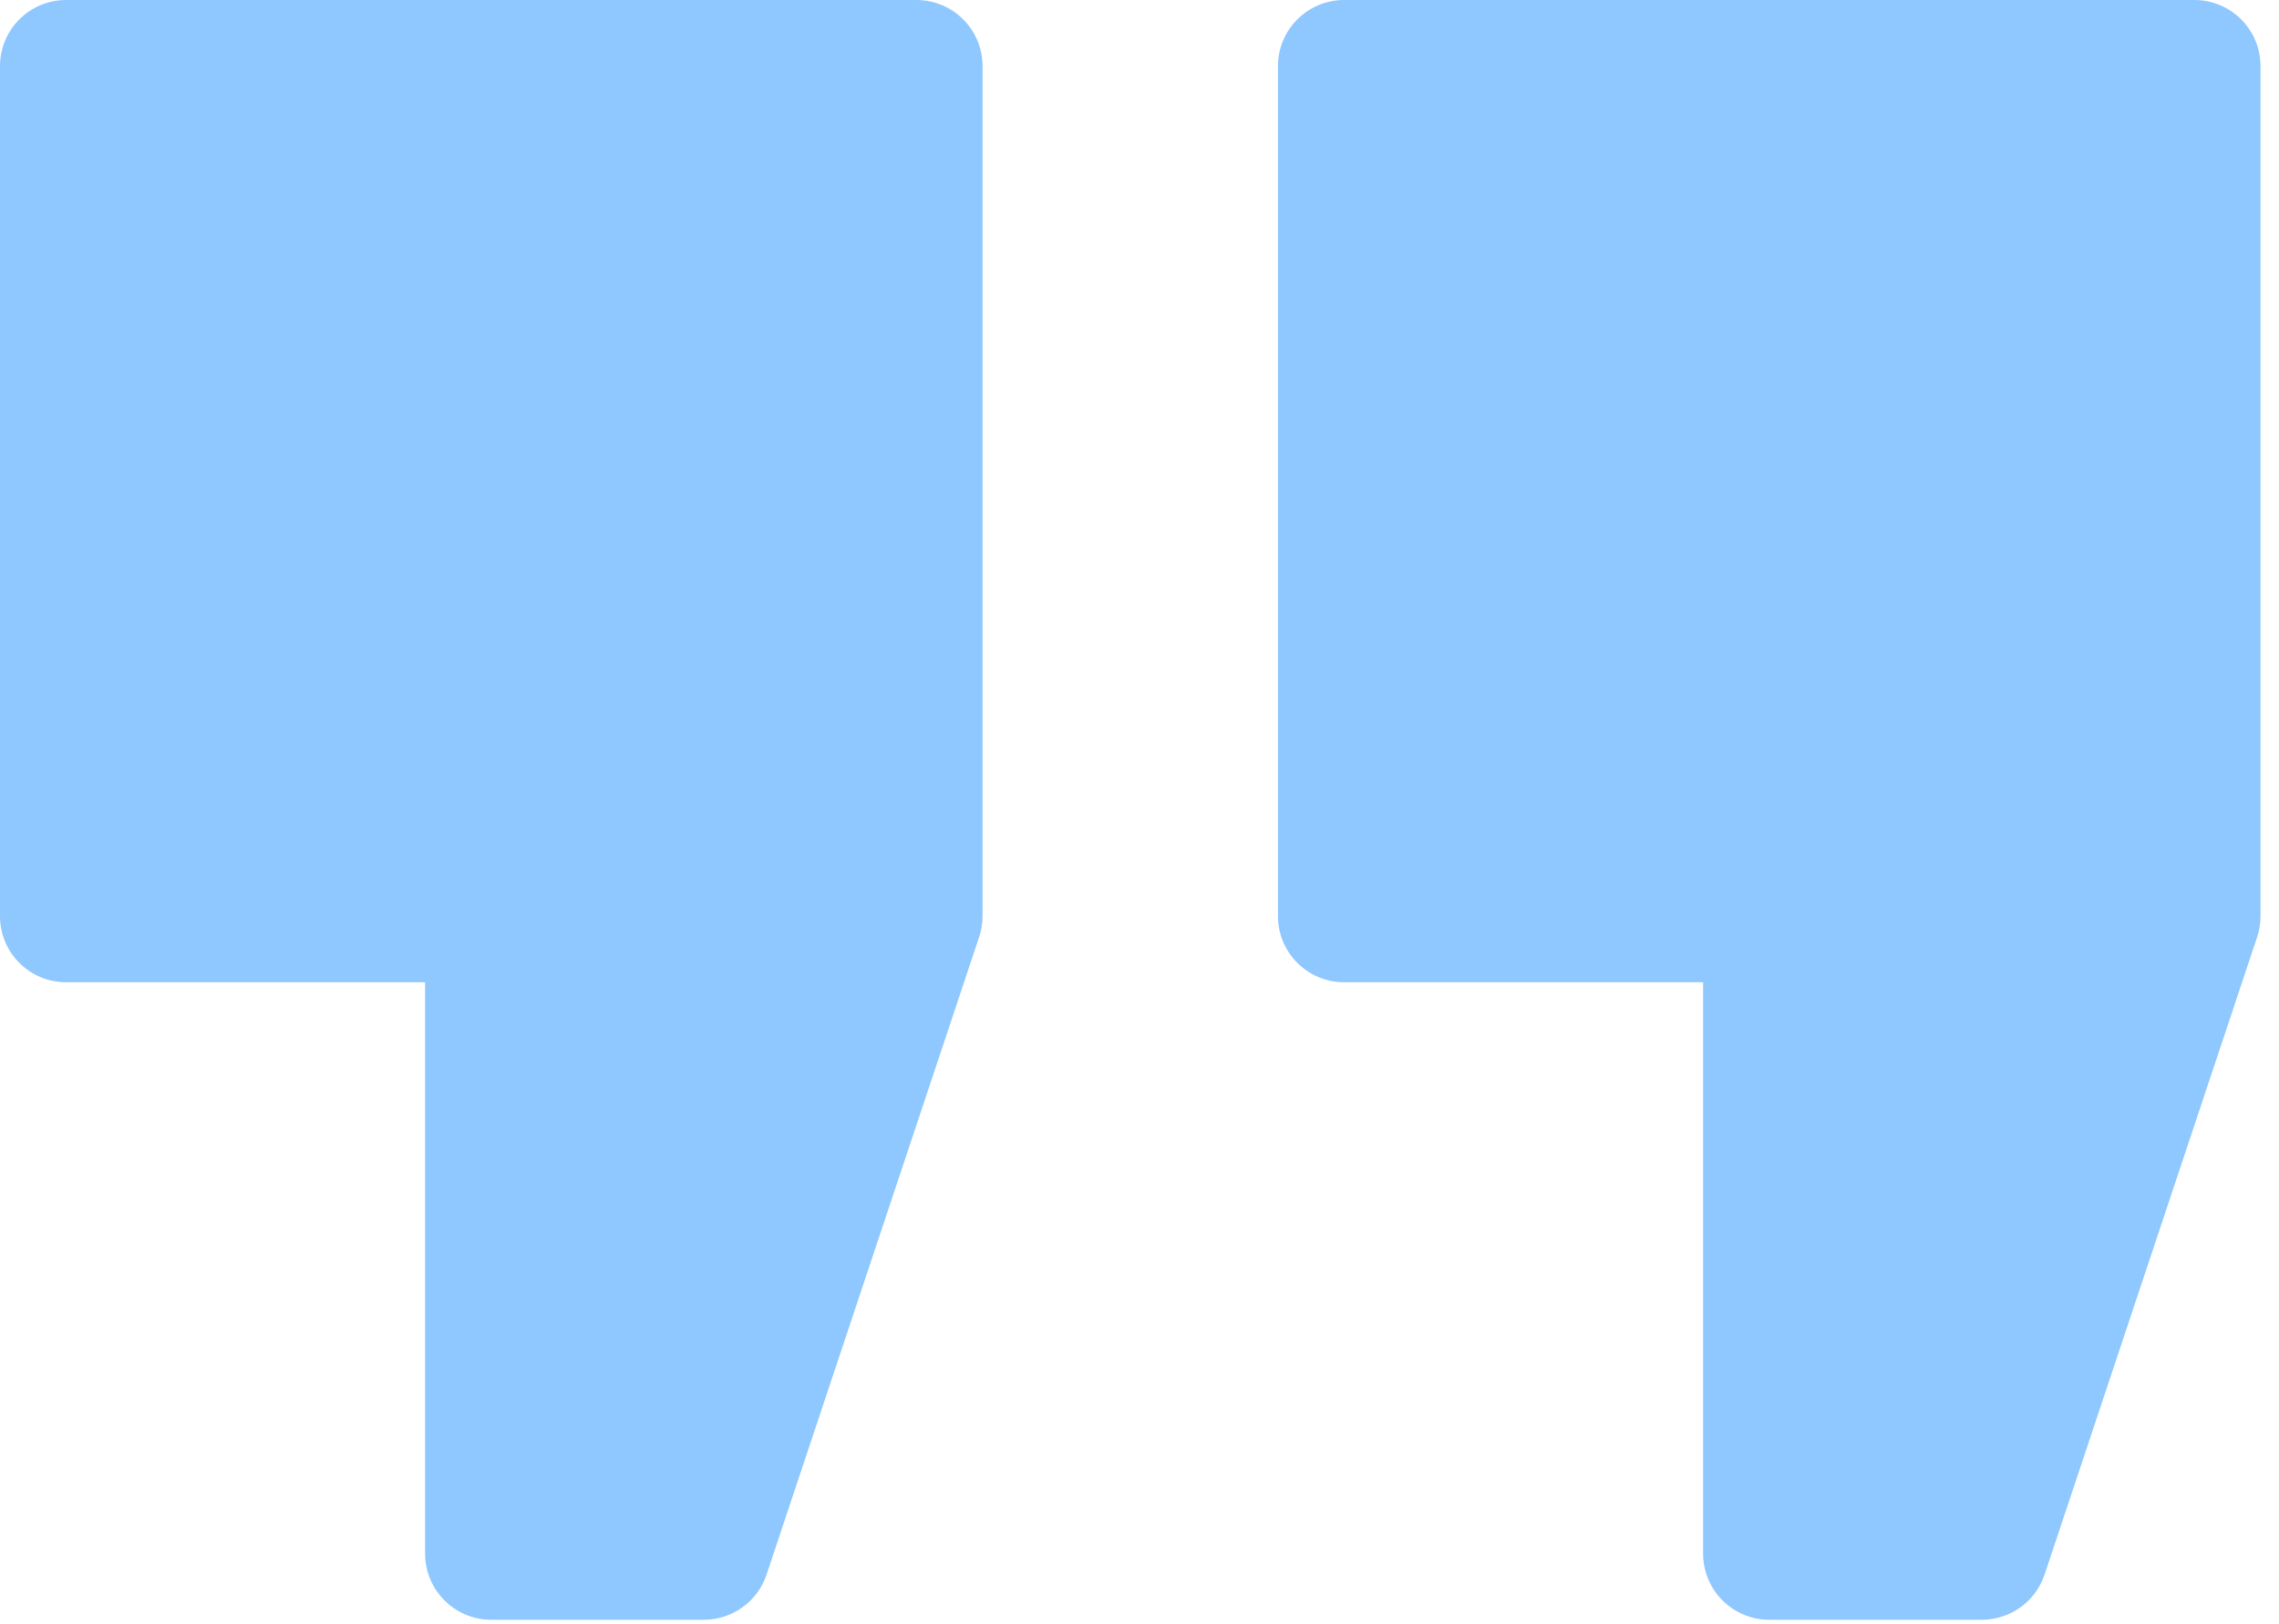 <svg xmlns="http://www.w3.org/2000/svg" width="108" height="77" viewBox="0 0 108 77" fill="none"><path d="M103.99 0H63.697C61.966 0 60.562 1.403 60.562 3.135V43.427C60.562 45.159 61.966 46.562 63.697 46.562H80.709V73.647C80.709 75.377 82.112 76.781 83.844 76.781H93.917C95.266 76.781 96.464 75.918 96.891 74.638L106.964 44.418C107.07 44.099 107.124 43.764 107.124 43.427V3.135C107.124 1.403 105.721 0 103.99 0Z" fill="#8FC7FF"></path><path d="M43.427 0H3.135C1.403 0 0 1.403 0 3.135V43.427C0 45.159 1.403 46.562 3.135 46.562H20.146V73.647C20.146 75.377 21.549 76.781 23.28 76.781H33.354C34.704 76.781 35.901 75.918 36.327 74.638L46.4 44.418C46.507 44.099 46.562 43.764 46.562 43.427V3.135C46.562 1.403 45.159 0 43.427 0Z" fill="#8FC7FF"></path></svg>